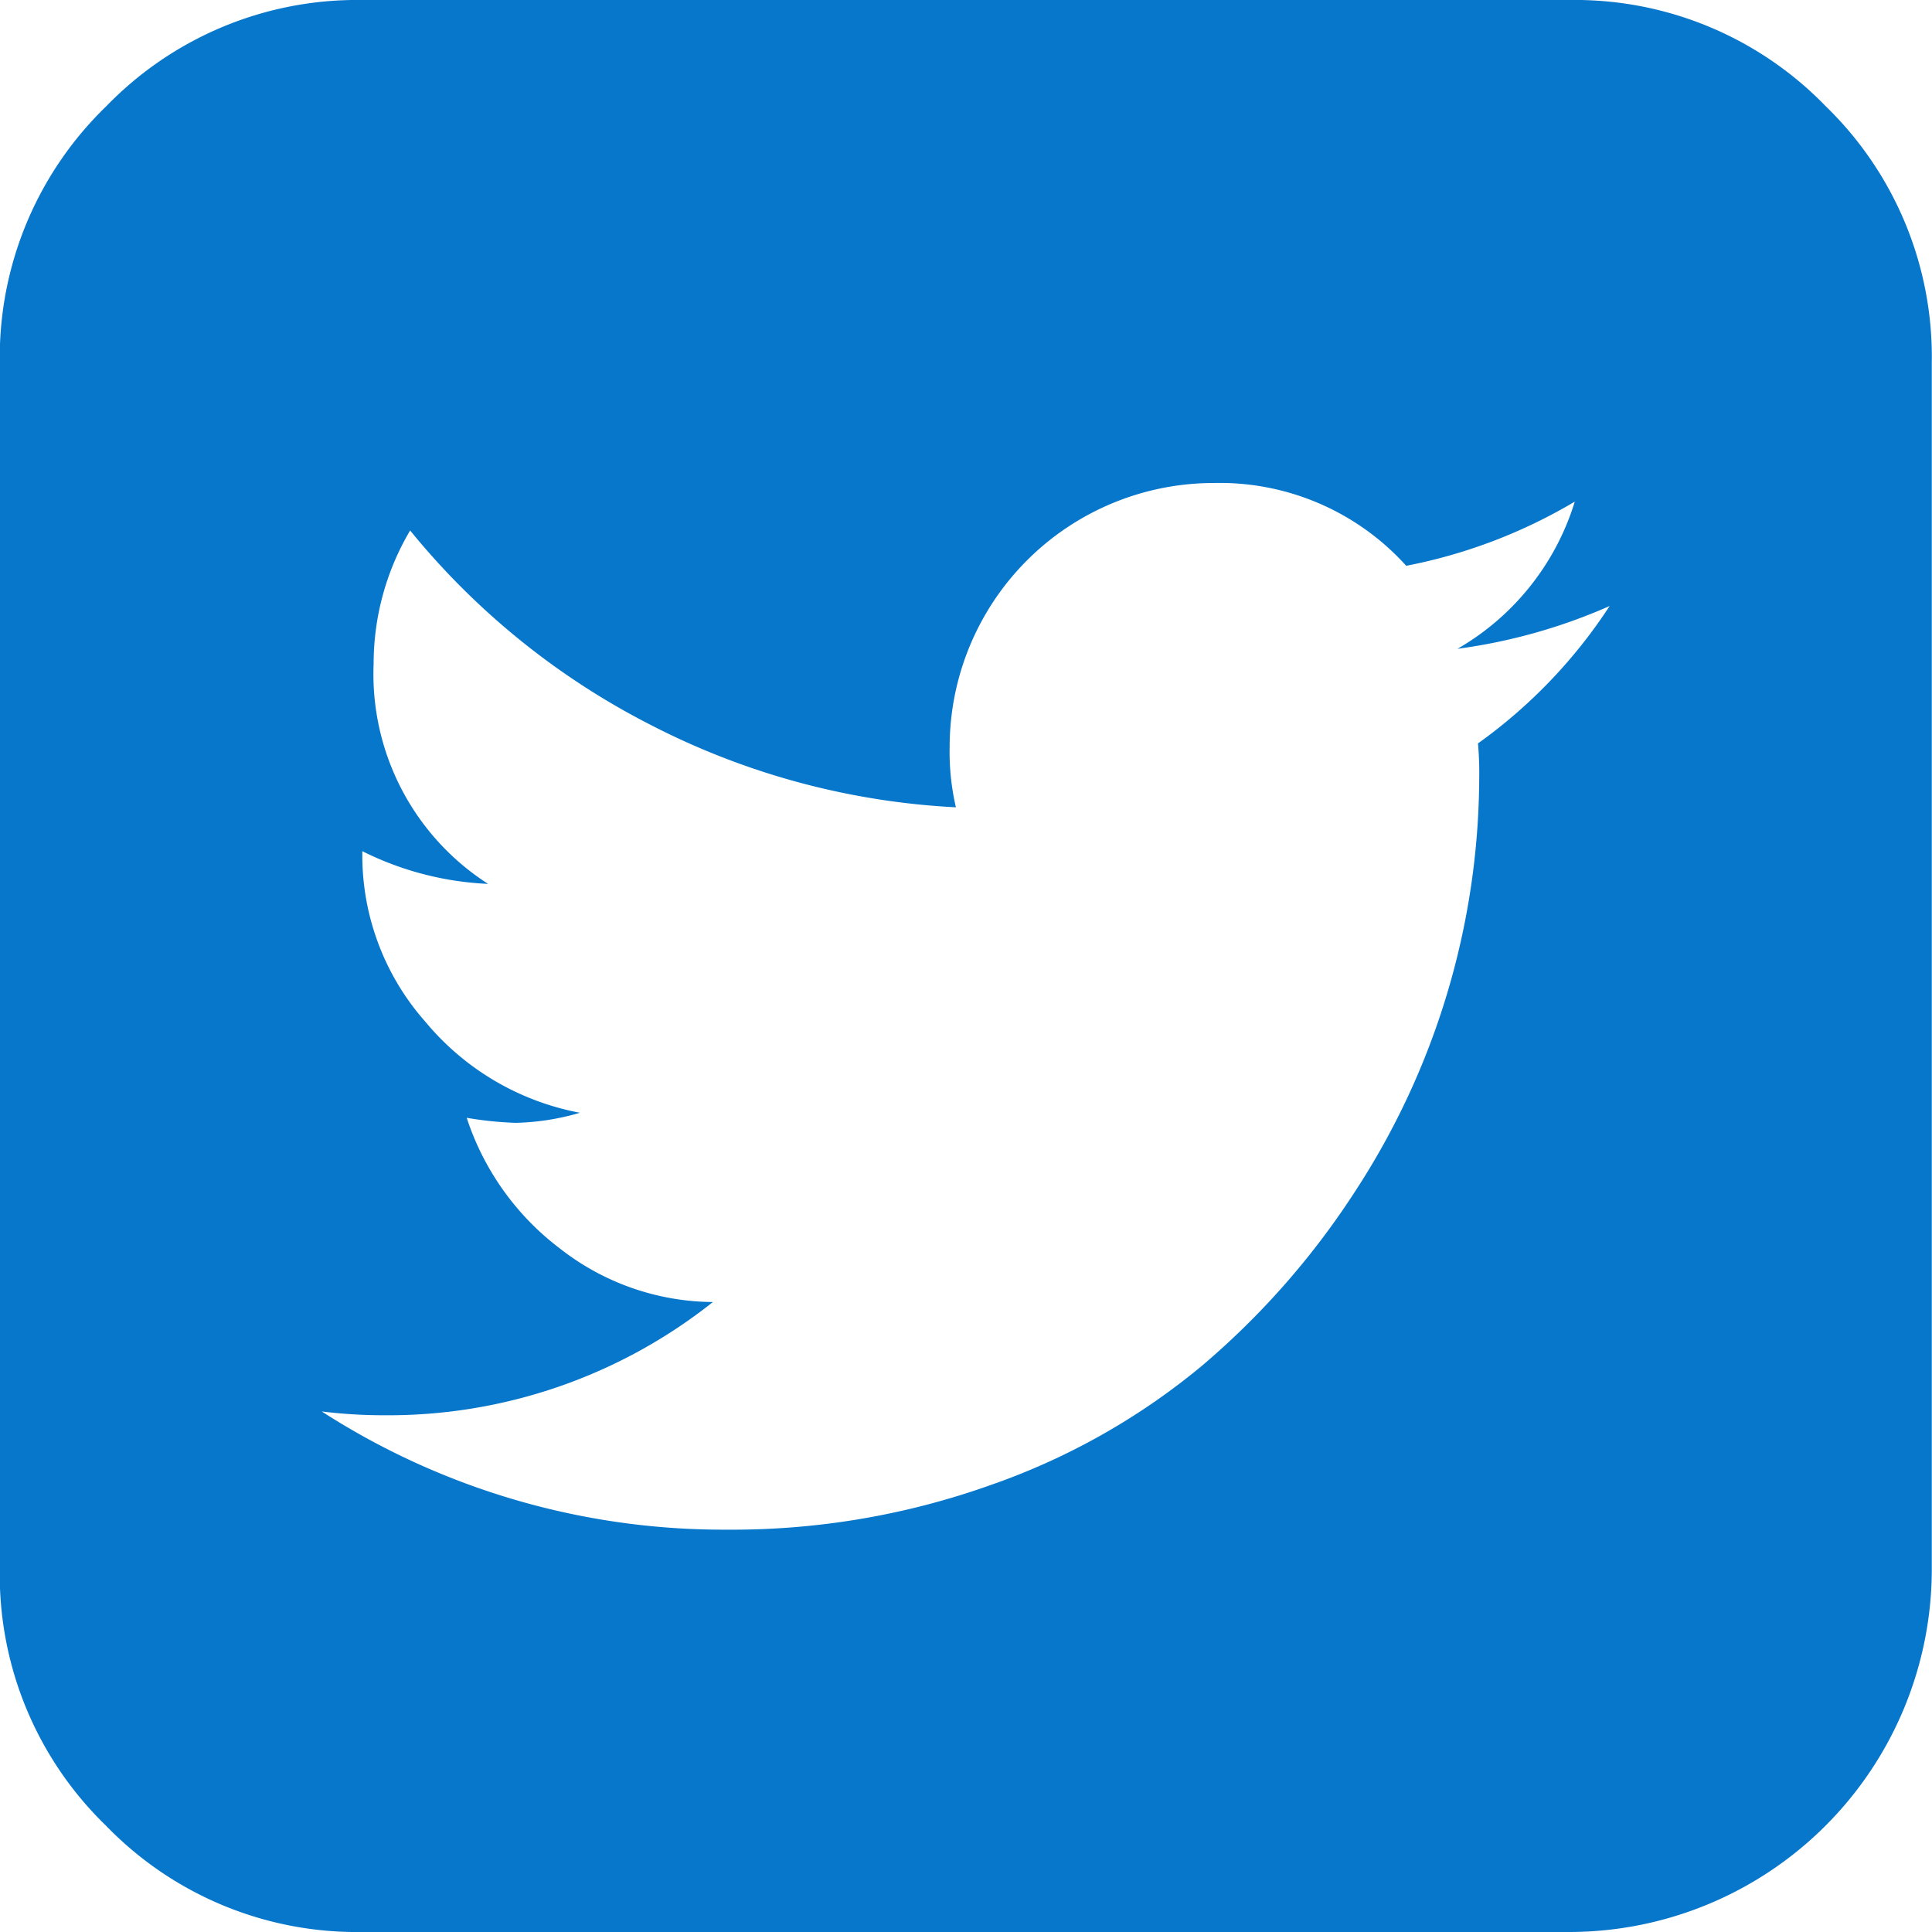 <svg xmlns="http://www.w3.org/2000/svg" width="28" height="28" viewBox="0 0 28 28"><g transform="translate(-0.003)"><path d="M26.463,1.54A5.056,5.056,0,0,0,22.753,0H5.253a5.058,5.058,0,0,0-3.71,1.54A5.057,5.057,0,0,0,0,5.25v17.5a5.058,5.058,0,0,0,1.54,3.71A5.057,5.057,0,0,0,5.253,28h17.5A5.259,5.259,0,0,0,28,22.75V5.25A5.058,5.058,0,0,0,26.463,1.54Zm-5.04,9.233a4.833,4.833,0,0,1,.018.492,11.03,11.03,0,0,1-1.814,6.025,11.49,11.49,0,0,1-2.2,2.5,9.859,9.859,0,0,1-3.063,1.731,11.145,11.145,0,0,1-3.828.648,10.743,10.743,0,0,1-5.87-1.713,7.388,7.388,0,0,0,.911.055,7.563,7.563,0,0,0,4.758-1.641A3.632,3.632,0,0,1,8.125,18.1a3.891,3.891,0,0,1-1.358-1.9,5.133,5.133,0,0,0,.711.073,3.563,3.563,0,0,0,.93-.146,3.83,3.83,0,0,1-2.242-1.321,3.64,3.64,0,0,1-.912-2.434v-.036a4.52,4.52,0,0,0,1.823.474,3.611,3.611,0,0,1-1.659-3.19,3.791,3.791,0,0,1,.529-1.932,10.851,10.851,0,0,0,3.5,2.825A10.838,10.838,0,0,0,13.857,11.7a3.518,3.518,0,0,1-.091-.875A3.828,3.828,0,0,1,17.594,7a3.639,3.639,0,0,1,2.789,1.2,7.615,7.615,0,0,0,2.443-.93,3.722,3.722,0,0,1-1.7,2.133,8.115,8.115,0,0,0,2.205-.62A7.445,7.445,0,0,1,21.423,10.774Z" transform="translate(0 0)" fill="#0777cc"/></g></svg>